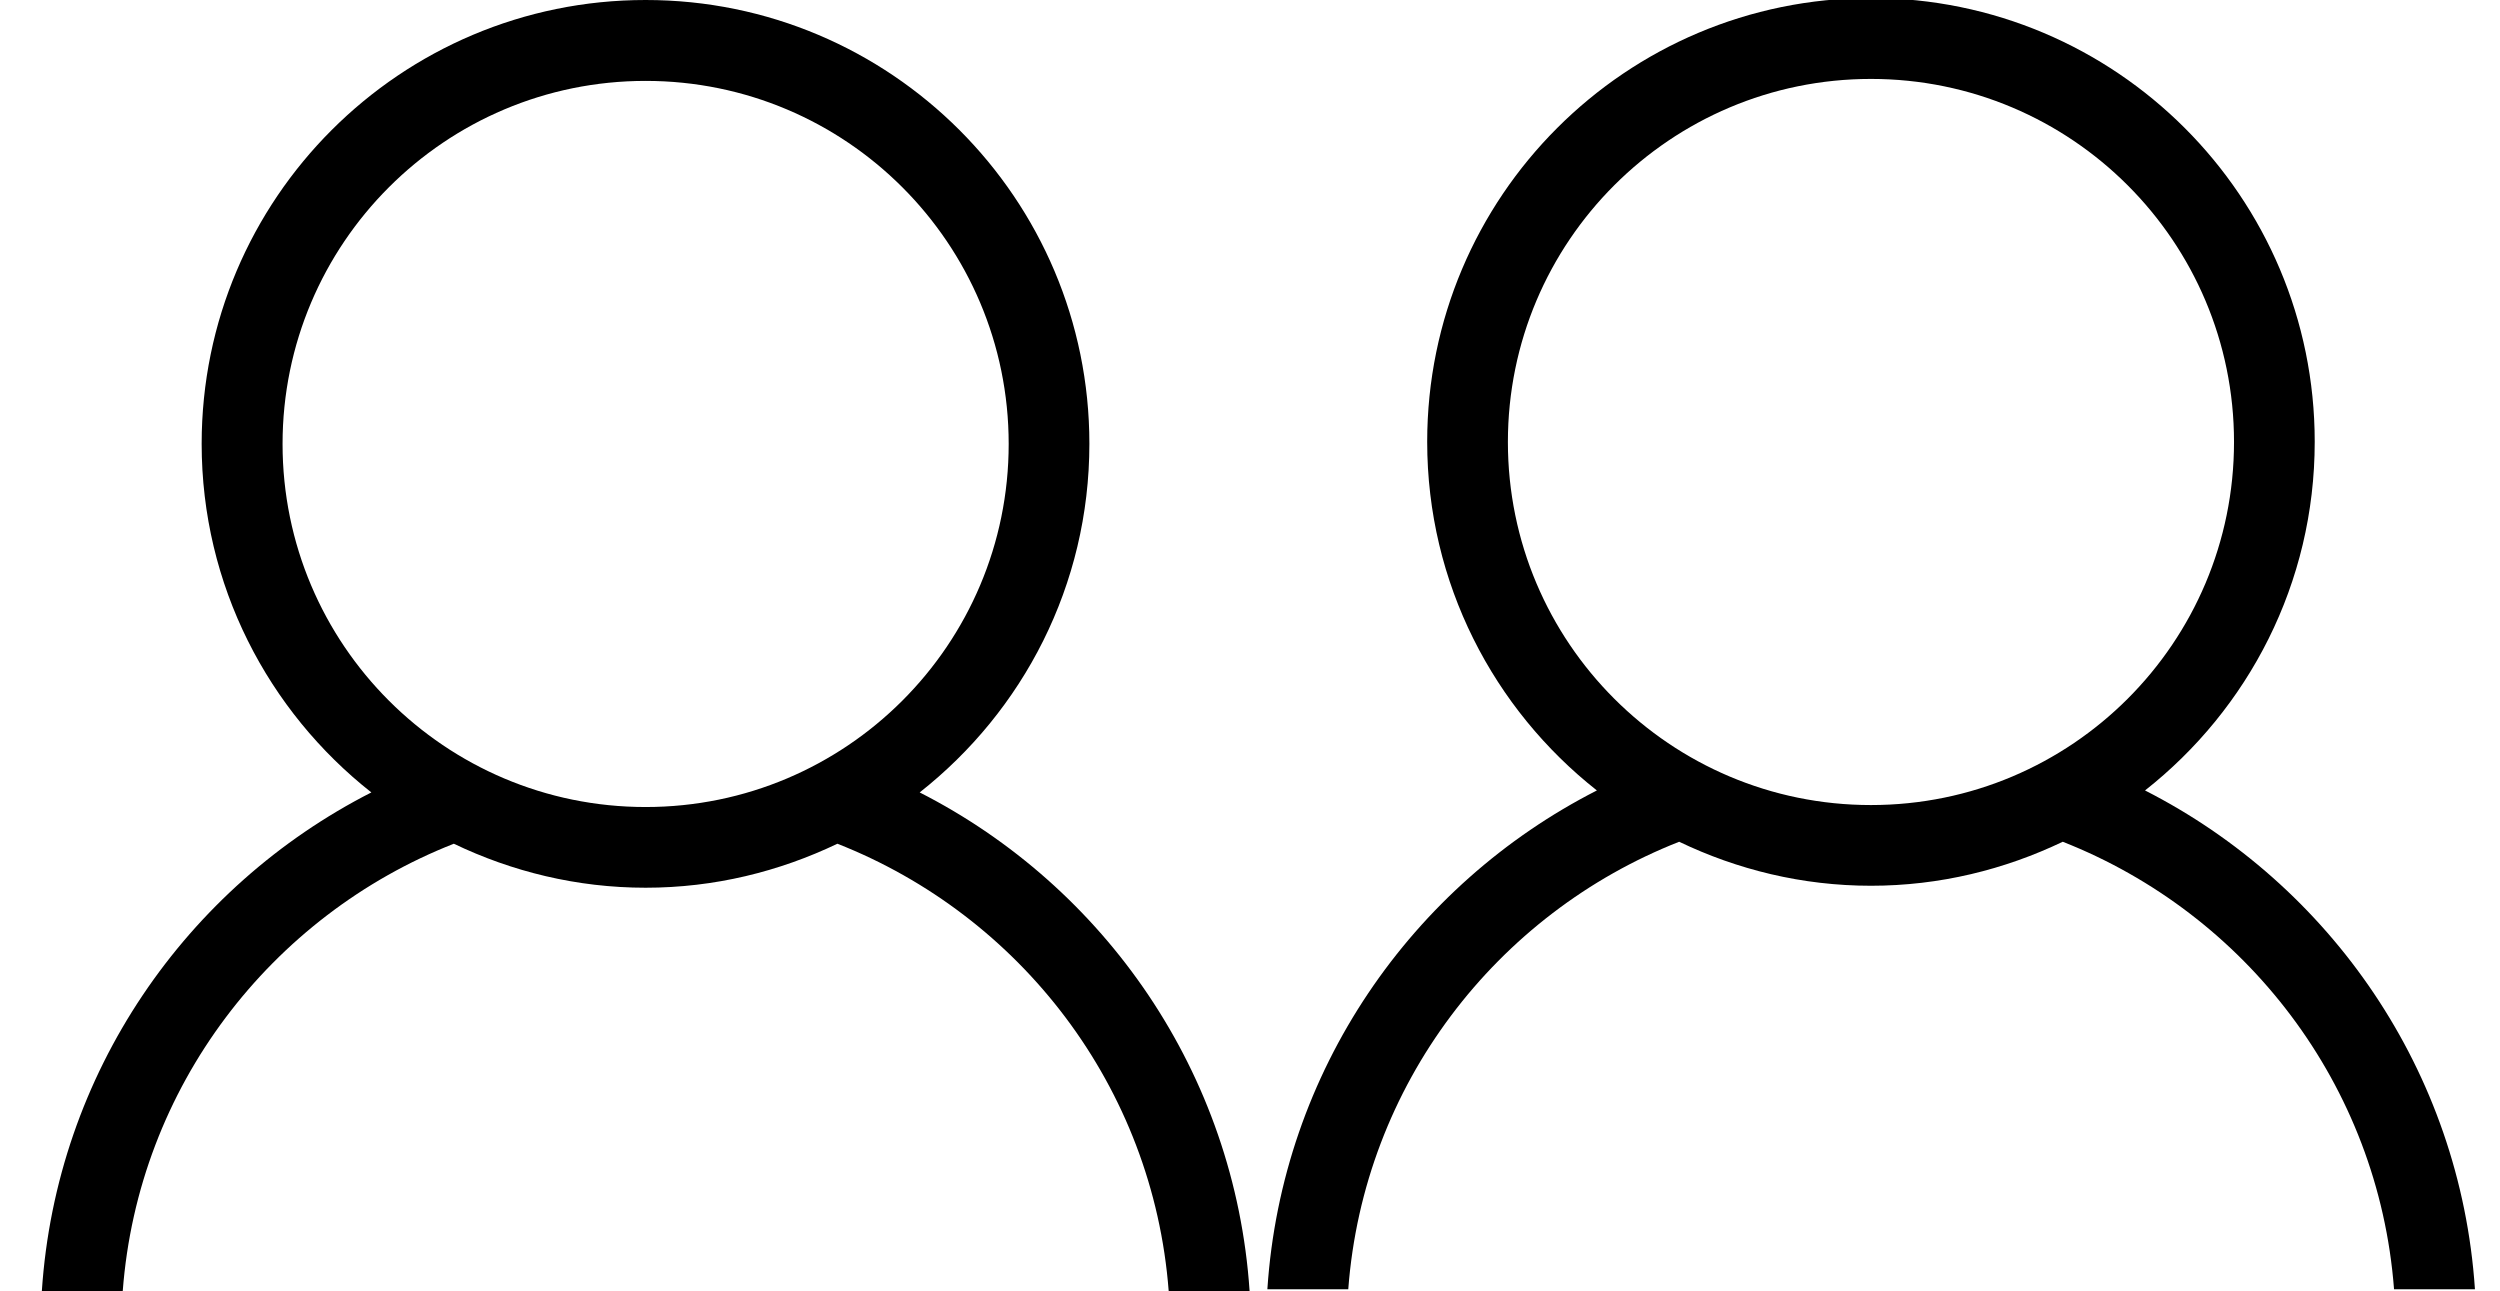 <?xml version="1.0" encoding="utf-8"?>
<!-- Generator: Adobe Illustrator 21.0.0, SVG Export Plug-In . SVG Version: 6.00 Build 0)  -->
<svg version="1.1" id="Capa_1" xmlns="http://www.w3.org/2000/svg" xmlns:xlink="http://www.w3.org/1999/xlink" x="0px" y="0px"
	 viewBox="0 0 1267 654.3" style="enable-background:new 0 0 1267 654.3;" xml:space="preserve">
<g>
	<g id="user">
		<g>
			<path d="M466.1,401.6c52.3-41.2,86-104.9,86-176.7C552.1,100.7,451.4,0,327.2,0S102.2,100.7,102.2,224.9
				c0,71.7,33.7,135.5,86,176.7c-93.8,47.8-159.7,142.2-167,252.8h41C70,550.8,137.4,464,230,427.6c29.4,14.1,62.3,22.3,97.2,22.3
				c34.9,0,67.7-8.2,97.2-22.3c92.7,36.5,160,123.2,167.9,226.8h41C625.9,543.8,559.9,449.4,466.1,401.6z M327.2,409
				c-101.6,0-184-82.4-184-184c0-101.6,82.4-184,184-184s184,82.4,184,184C511.2,326.6,428.8,409,327.2,409z"/>
		</g>
	</g>
</g>
<g>
	<g id="user_1_">
		<g>
			<path d="M1087.1,400.6c52.3-41.2,86-104.9,86-176.7C1173.1,99.7,1072.4-1,948.2-1S723.3,99.7,723.3,223.9
				c0,71.7,33.7,135.5,86,176.7c-93.8,47.8-159.7,142.2-167,252.8h41C691.1,549.8,758.4,463,851,426.6
				c29.4,14.1,62.3,22.3,97.2,22.3c34.9,0,67.7-8.2,97.2-22.3c92.7,36.5,160,123.2,167.9,226.8h41
				C1246.9,542.8,1180.9,448.4,1087.1,400.6z M948.2,408c-101.6,0-184-82.4-184-184c0-101.6,82.4-184,184-184s184,82.4,184,184
				C1132.2,325.6,1049.9,408,948.2,408z"/>
		</g>
	</g>
</g>
</svg>
